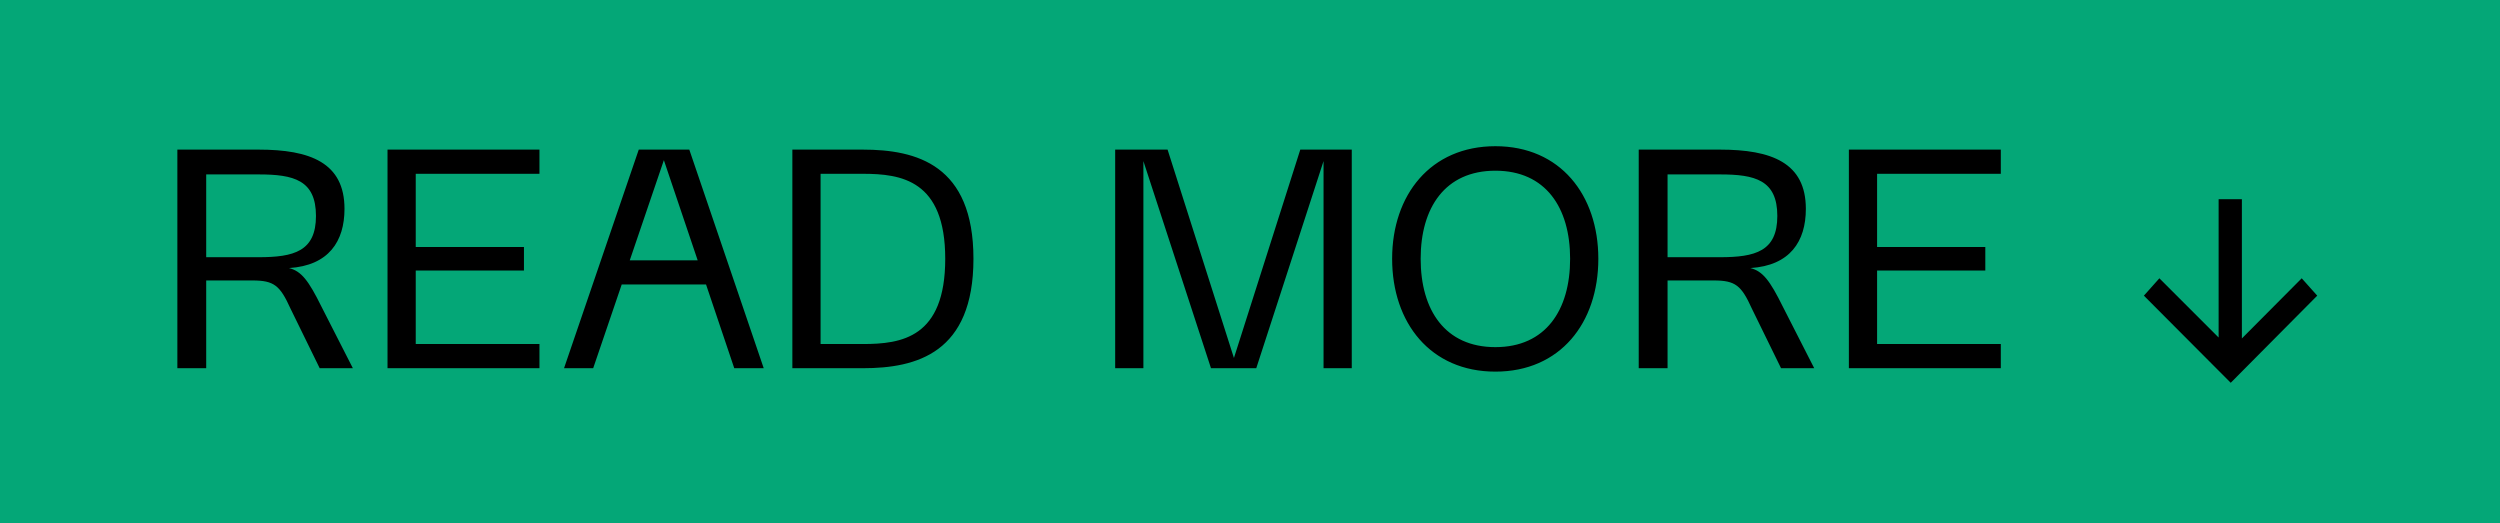 <?xml version="1.0" encoding="UTF-8"?> <svg xmlns="http://www.w3.org/2000/svg" width="129" height="27" viewBox="0 0 129 27" fill="none"><rect width="129" height="27" fill="#04A777"></rect><path d="M9.152 19V7.72H13.344C16 7.72 17.776 8.392 17.776 10.776C17.776 12.456 16.96 13.704 14.912 13.832C15.552 13.992 15.92 14.472 16.592 15.832L18.208 19H16.496L14.992 15.928C14.448 14.728 14.144 14.472 13.024 14.472H10.64V19H9.152ZM10.64 13.272H13.344C15.168 13.272 16.304 12.968 16.304 11.144C16.304 9.288 15.152 9 13.344 9H10.64V13.272ZM19.996 19V7.72H27.836V8.968H21.452V12.744H27.036V13.96H21.452V17.752H27.836V19H19.996ZM29.104 19L32.96 7.72H35.568L39.408 19H37.888L36.432 14.68H32.08L30.608 19H29.104ZM32.496 13.432H36L34.256 8.264L32.496 13.432ZM40.886 19V7.72H44.518C47.302 7.72 50.23 8.504 50.23 13.352C50.23 18.216 47.302 19 44.518 19H40.886ZM42.342 17.752H44.518C46.518 17.752 48.774 17.432 48.774 13.352C48.774 9.288 46.502 8.968 44.518 8.968H42.342V17.752ZM57.543 19V7.72H60.247L63.671 18.472L67.095 7.72H69.751V19H68.295V8.312L64.823 19H62.487L58.999 8.312V19H57.543ZM71.834 13.352C71.834 10.056 73.818 7.544 77.162 7.544C80.506 7.544 82.474 10.056 82.474 13.352C82.474 16.664 80.506 19.176 77.162 19.176C73.818 19.176 71.834 16.664 71.834 13.352ZM73.306 13.352C73.306 16.008 74.57 17.912 77.162 17.912C79.754 17.912 81.018 16.008 81.018 13.352C81.018 10.712 79.754 8.808 77.162 8.808C74.57 8.808 73.306 10.712 73.306 13.352ZM84.558 19V7.72H88.75C91.406 7.72 93.182 8.392 93.182 10.776C93.182 12.456 92.366 13.704 90.318 13.832C90.958 13.992 91.326 14.472 91.998 15.832L93.614 19H91.902L90.398 15.928C89.854 14.728 89.55 14.472 88.43 14.472H86.046V19H84.558ZM86.046 13.272H88.75C90.574 13.272 91.71 12.968 91.71 11.144C91.71 9.288 90.558 9 88.75 9H86.046V13.272ZM95.402 19V7.72H103.242V8.968H96.858V12.744H102.442V13.96H96.858V17.752H103.242V19H95.402ZM114.481 10.28H115.681V17.464L118.769 14.36L119.569 15.256L115.105 19.752L110.625 15.256L111.424 14.36L114.481 17.416V10.28Z" fill="black"></path></svg> 